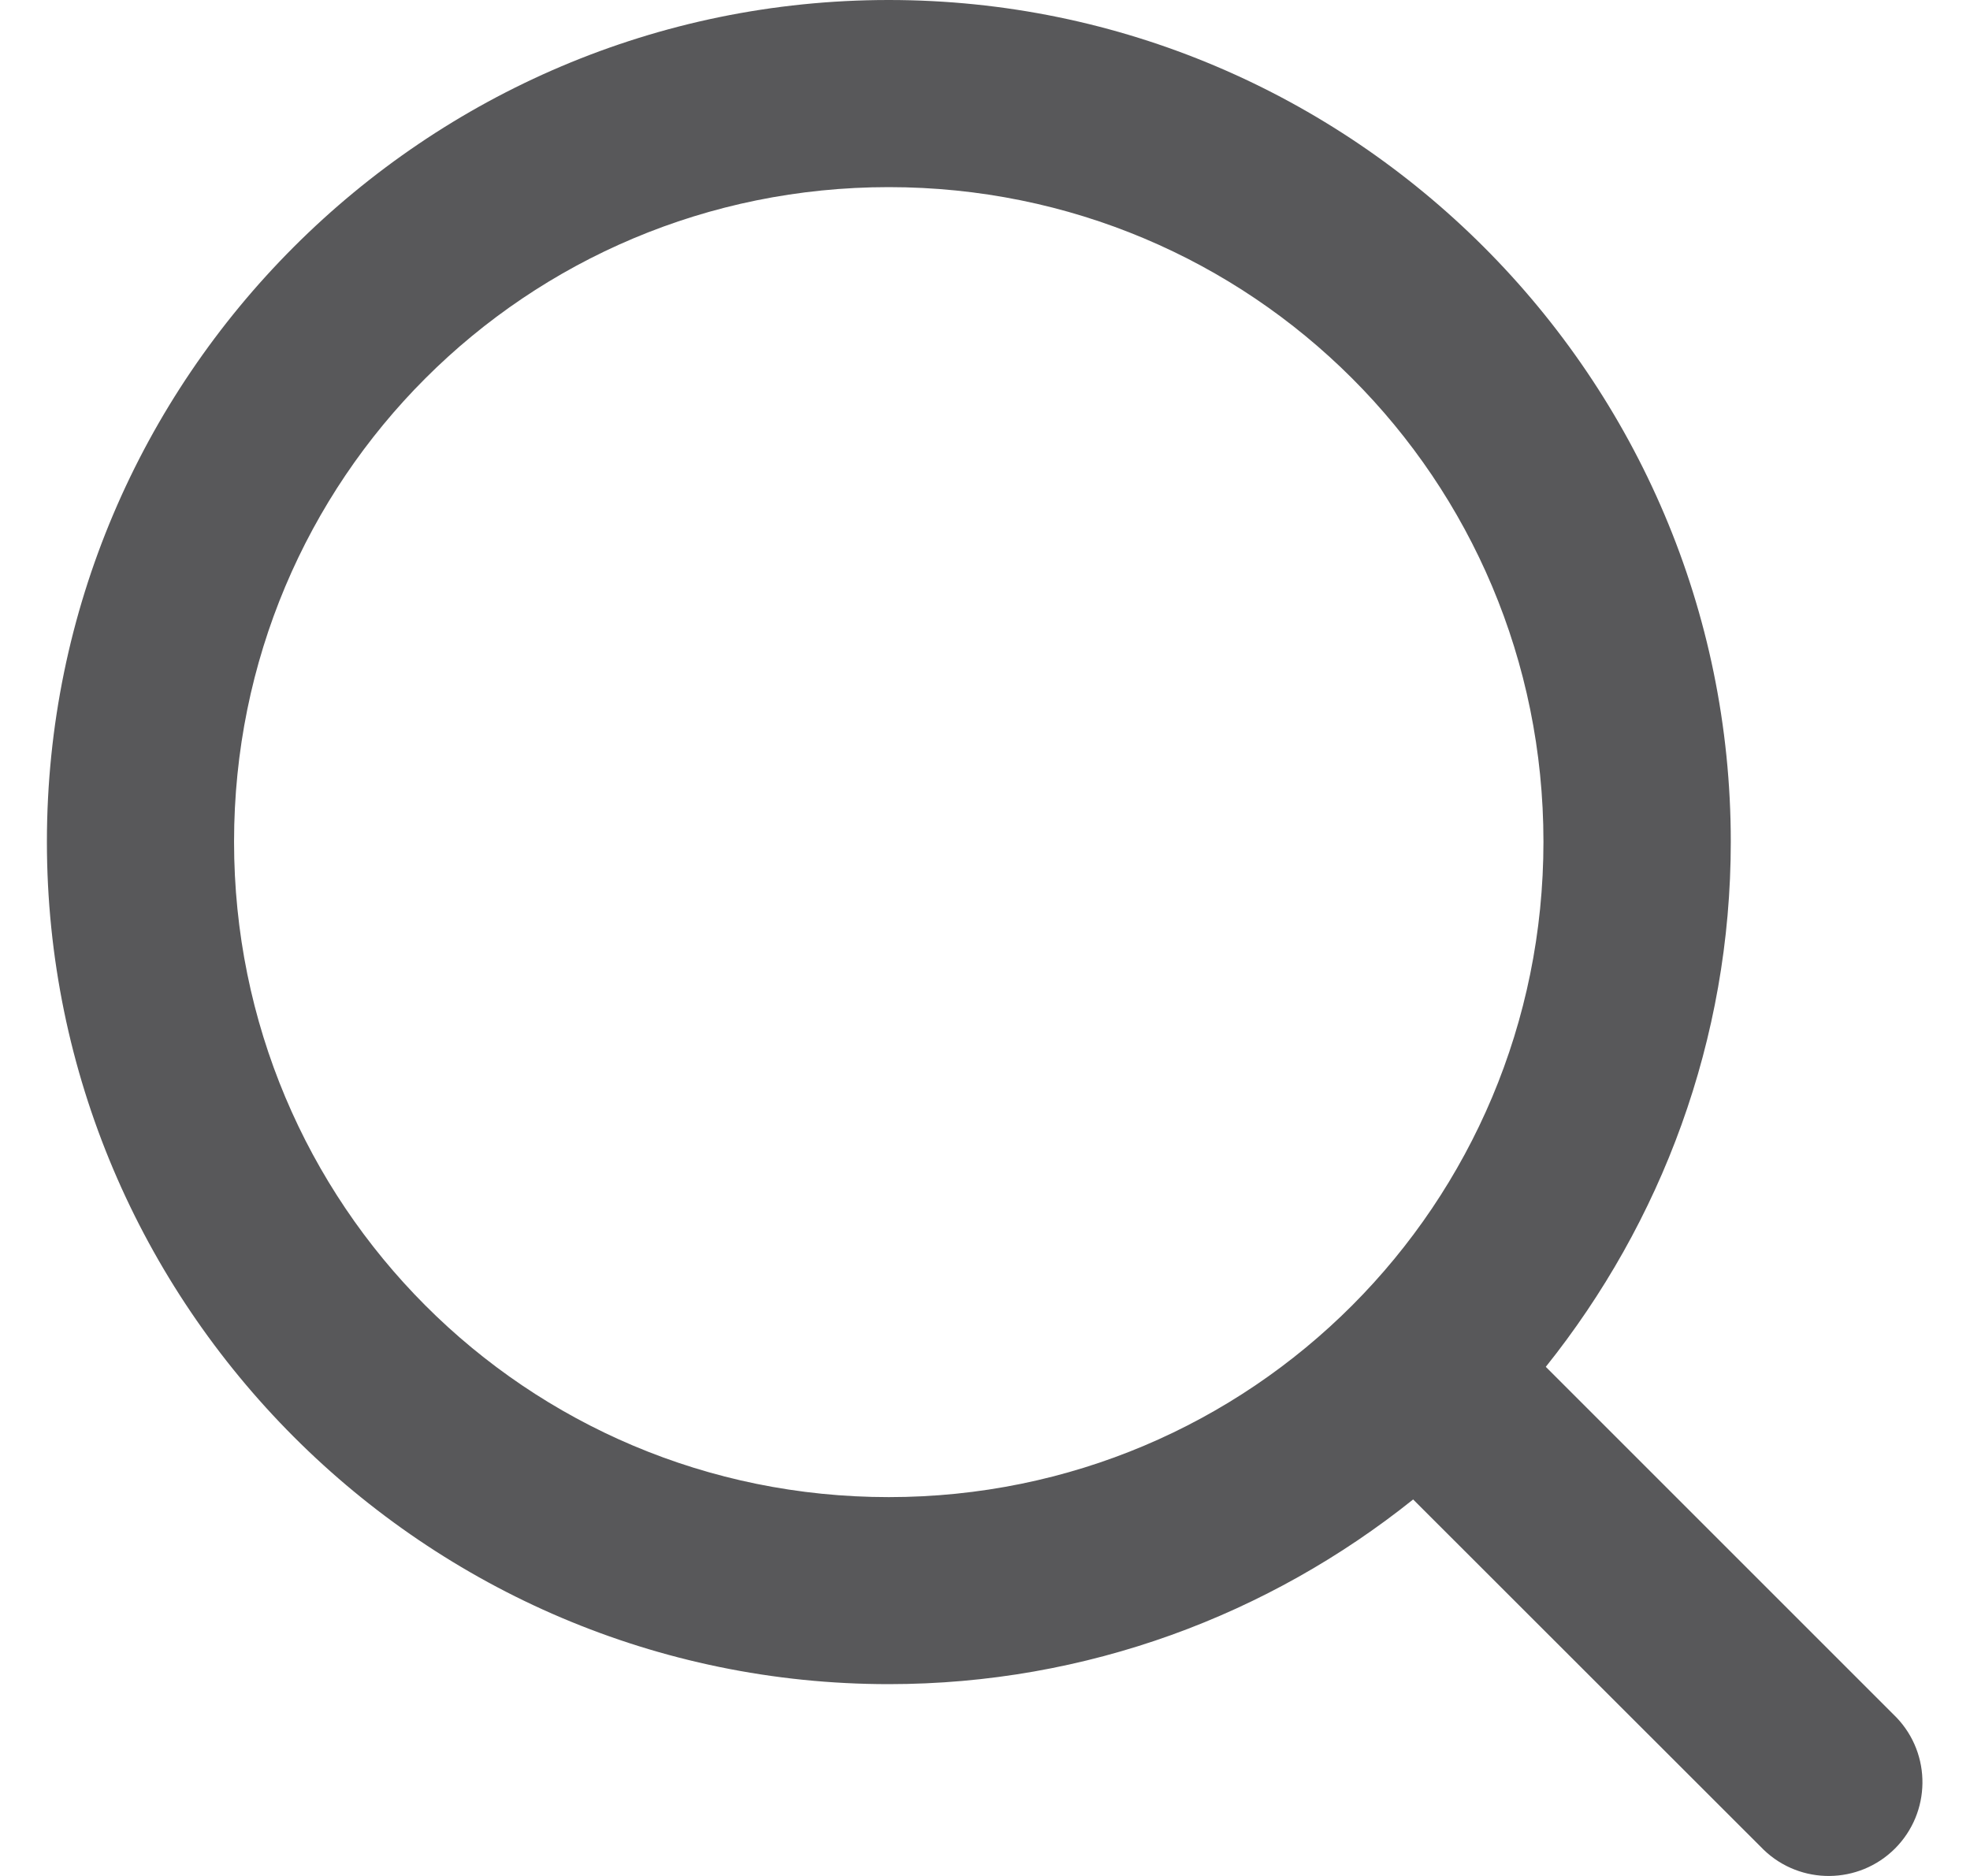 <?xml version="1.0" encoding="UTF-8"?>
<svg xmlns="http://www.w3.org/2000/svg" width="21" height="20" viewBox="0 0 21 20" fill="none">
  <path fill-rule="evenodd" clip-rule="evenodd" d="M0.5 8.974C0.5 4.028 4.528 0 9.474 0C14.419 0 18.45 4.028 18.45 8.974C18.45 11.088 17.708 13.034 16.478 14.572L20.216 18.31C20.592 18.703 20.584 19.324 20.2 19.708C19.815 20.092 19.194 20.098 18.802 19.722L15.064 15.986C13.529 17.215 11.586 17.955 9.474 17.955C4.528 17.955 0.5 13.919 0.5 8.974ZM16.453 8.974C16.453 5.106 13.341 1.995 9.474 1.995C5.606 1.995 2.495 5.106 2.495 8.974C2.495 12.841 5.606 15.961 9.474 15.961C13.341 15.961 16.453 12.841 16.453 8.974Z" fill="#58585A"></path>
</svg>
